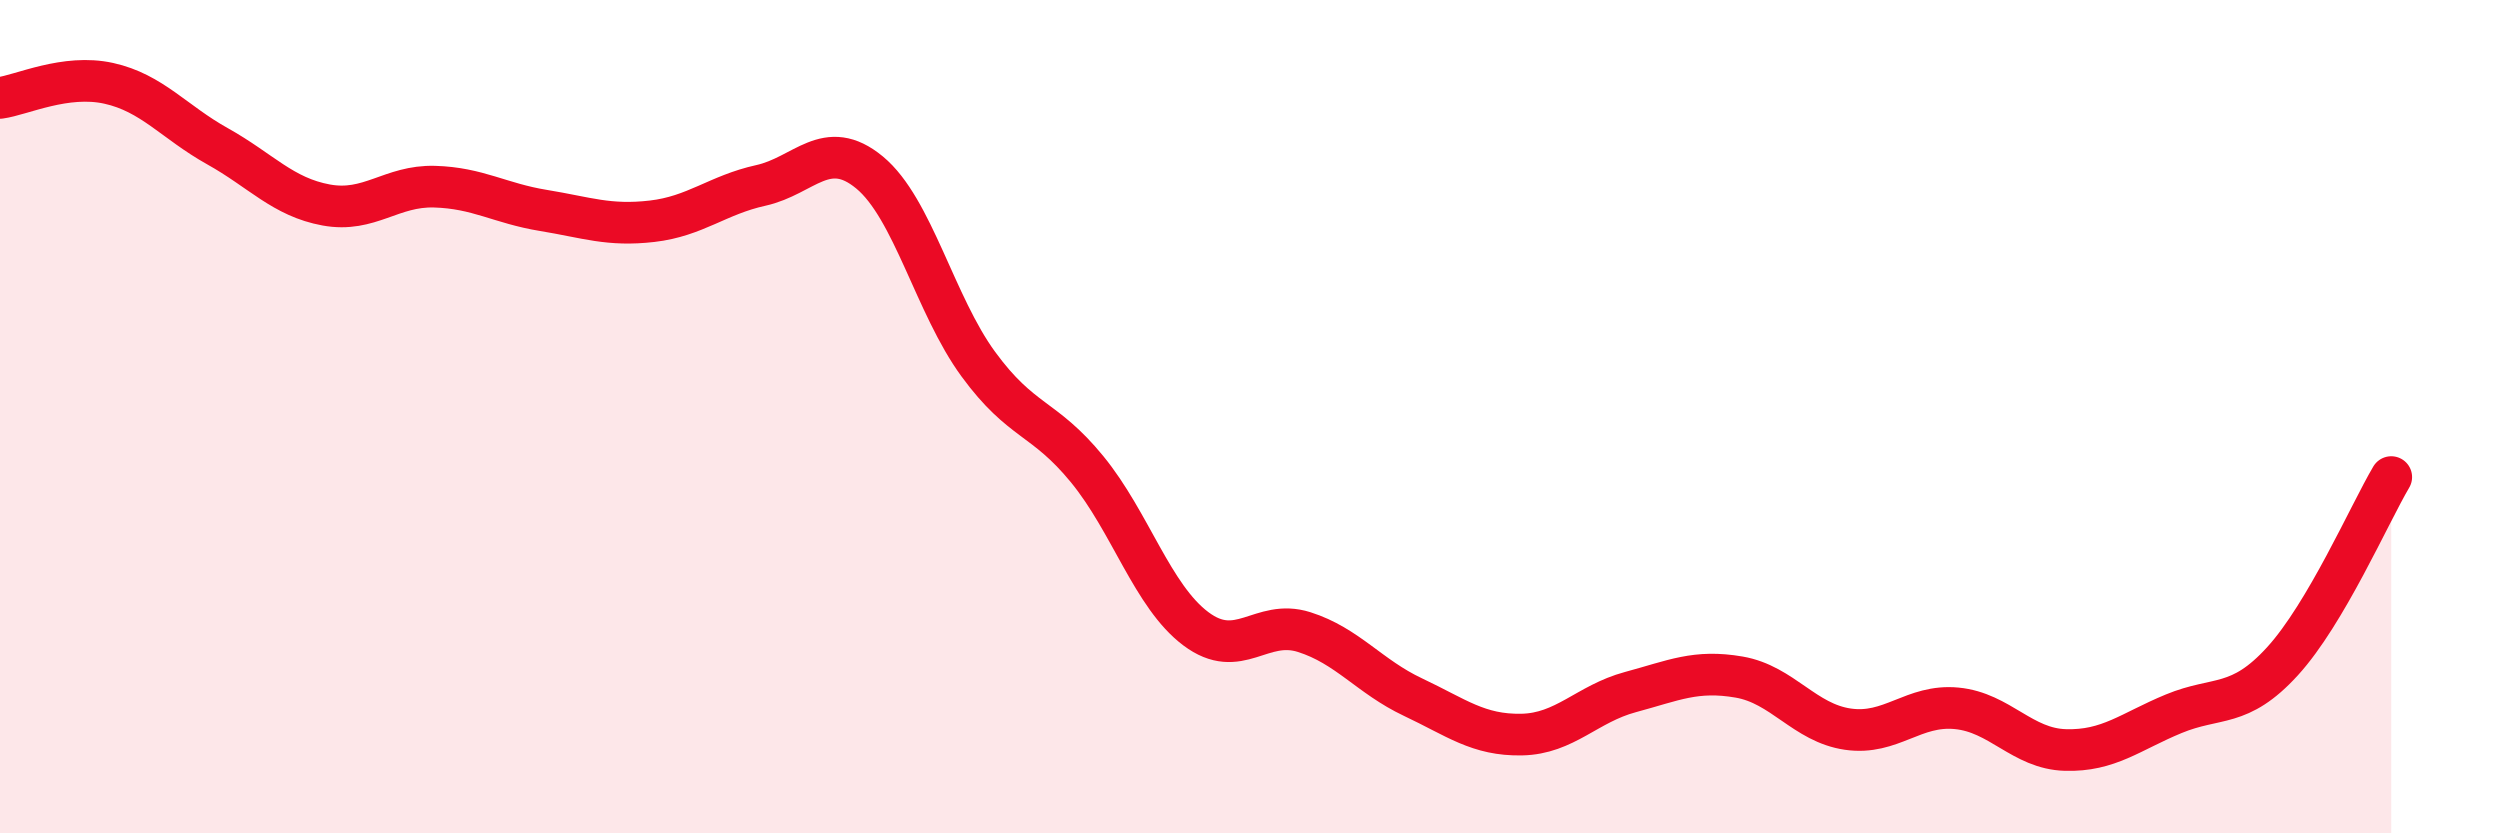 
    <svg width="60" height="20" viewBox="0 0 60 20" xmlns="http://www.w3.org/2000/svg">
      <path
        d="M 0,2.35 C 0.52,2.28 1.57,1.77 2.61,2 C 3.65,2.23 4.18,2.93 5.22,3.51 C 6.26,4.09 6.79,4.73 7.83,4.92 C 8.87,5.11 9.39,4.45 10.43,4.48 C 11.47,4.51 12,4.88 13.04,5.05 C 14.08,5.22 14.61,5.43 15.65,5.31 C 16.69,5.19 17.22,4.68 18.26,4.45 C 19.3,4.22 19.83,3.28 20.87,4.14 C 21.91,5 22.44,7.32 23.48,8.74 C 24.52,10.16 25.05,9.99 26.09,11.26 C 27.13,12.53 27.66,14.31 28.7,15.09 C 29.74,15.87 30.26,14.84 31.3,15.17 C 32.34,15.5 32.87,16.24 33.91,16.73 C 34.95,17.22 35.48,17.65 36.52,17.63 C 37.56,17.61 38.09,16.89 39.13,16.61 C 40.17,16.33 40.7,16.07 41.74,16.25 C 42.78,16.43 43.31,17.35 44.35,17.5 C 45.39,17.65 45.92,16.9 46.96,17 C 48,17.1 48.53,17.97 49.57,18 C 50.61,18.03 51.13,17.56 52.17,17.13 C 53.21,16.7 53.74,17.01 54.78,15.87 C 55.82,14.73 56.87,12.33 57.39,11.45L57.39 20L0 20Z"
        fill="#EB0A25"
        opacity="0.1"
        stroke-linecap="round"
        stroke-linejoin="round"
      />
      <path
        d="M 0,2.35 C 0.52,2.28 1.57,1.77 2.61,2 C 3.65,2.23 4.18,2.93 5.22,3.51 C 6.26,4.09 6.79,4.73 7.83,4.92 C 8.87,5.11 9.39,4.45 10.43,4.48 C 11.47,4.51 12,4.88 13.04,5.05 C 14.08,5.22 14.61,5.43 15.65,5.31 C 16.69,5.19 17.22,4.68 18.26,4.45 C 19.3,4.22 19.83,3.28 20.87,4.14 C 21.91,5 22.44,7.32 23.48,8.74 C 24.52,10.16 25.05,9.99 26.09,11.26 C 27.13,12.53 27.66,14.31 28.7,15.09 C 29.74,15.87 30.26,14.84 31.3,15.17 C 32.34,15.5 32.87,16.24 33.91,16.73 C 34.95,17.22 35.48,17.65 36.52,17.63 C 37.56,17.61 38.09,16.89 39.13,16.61 C 40.17,16.33 40.7,16.07 41.74,16.25 C 42.78,16.43 43.31,17.35 44.35,17.5 C 45.39,17.65 45.92,16.9 46.96,17 C 48,17.1 48.53,17.97 49.57,18 C 50.61,18.03 51.13,17.56 52.17,17.13 C 53.21,16.7 53.74,17.01 54.78,15.87 C 55.82,14.73 56.87,12.33 57.39,11.45"
        stroke="#EB0A25"
        stroke-width="1"
        fill="none"
        stroke-linecap="round"
        stroke-linejoin="round"
      />
    </svg>
  